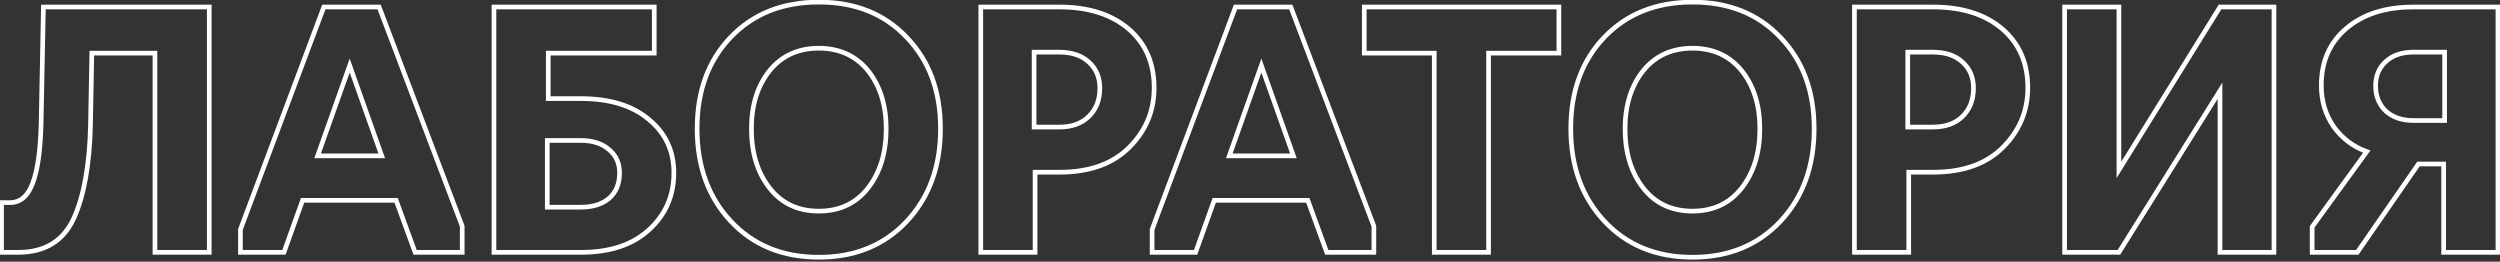 <?xml version="1.0" encoding="UTF-8"?> <svg xmlns="http://www.w3.org/2000/svg" width="535" height="56" viewBox="0 0 535 56" fill="none"><rect x="0" y="0" width="535" height="56" fill="#333333" stroke="none"/> <path d="M0.33 54H-0.17V54.5H0.33V54ZM0.33 43.36V42.86H-0.17V43.36H0.33ZM6.98 39.23L6.514 39.048L6.512 39.055L6.98 39.23ZM8.8 26.28L9.3 26.292L9.3 26.29L8.8 26.28ZM9.29 1.5V1H8.8L8.79 1.49L9.29 1.5ZM44.78 1.5H45.28V1H44.78V1.5ZM44.78 54V54.5H45.28V54H44.78ZM33.16 54H32.66V54.5H33.16V54ZM33.16 11.37H33.66V10.87H33.16V11.37ZM19.65 11.37V10.87H19.159L19.15 11.361L19.65 11.37ZM19.37 26.63L19.87 26.641L19.87 26.639L19.37 26.63ZM15.8 46.72L16.254 46.929L16.256 46.926L15.8 46.72ZM3.9 53.5H0.33V54.5H3.9V53.5ZM0.83 54V43.36H-0.17V54H0.83ZM0.33 43.86H2.15V42.86H0.33V43.86ZM2.15 43.86C3.361 43.86 4.428 43.476 5.327 42.708C6.217 41.947 6.916 40.832 7.448 39.405L6.512 39.055C6.017 40.382 5.398 41.331 4.678 41.947C3.967 42.555 3.132 42.86 2.15 42.86V43.86ZM7.446 39.412C8.552 36.574 9.16 32.184 9.3 26.292L8.3 26.268C8.16 32.136 7.554 36.38 6.514 39.048L7.446 39.412ZM9.3 26.29L9.79 1.51L8.79 1.49L8.3 26.27L9.3 26.29ZM9.29 2H44.78V1H9.29V2ZM44.28 1.5V54H45.28V1.5H44.28ZM44.78 53.5H33.16V54.5H44.78V53.5ZM33.66 54V11.37H32.66V54H33.66ZM33.16 10.87H19.65V11.87H33.16V10.87ZM19.15 11.361L18.87 26.621L19.87 26.639L20.15 11.379L19.15 11.361ZM18.87 26.619C18.684 35.128 17.498 41.748 15.344 46.514L16.256 46.926C18.488 41.985 19.683 35.212 19.87 26.641L18.87 26.619ZM15.346 46.511C14.261 48.861 12.771 50.599 10.884 51.754C8.995 52.909 6.675 53.5 3.9 53.5V54.5C6.818 54.5 9.328 53.878 11.406 52.606C13.486 51.334 15.099 49.432 16.254 46.929L15.346 46.511ZM64.753 42.87V42.37H64.401L64.282 42.701L64.753 42.87ZM60.763 54V54.5H61.115L61.234 54.169L60.763 54ZM51.453 54H50.953V54.5H51.453V54ZM51.453 49.1L50.985 48.924L50.953 49.009V49.1H51.453ZM69.303 1.5V1H68.957L68.835 1.324L69.303 1.5ZM81.133 1.5L81.6 1.323L81.478 1H81.133V1.5ZM98.913 48.4H99.413V48.308L99.38 48.223L98.913 48.4ZM98.913 54V54.5H99.413V54H98.913ZM88.833 54L88.363 54.171L88.483 54.5H88.833V54ZM84.773 42.87L85.243 42.699L85.123 42.37H84.773V42.87ZM67.973 33.35L67.502 33.183L67.265 33.85H67.973V33.35ZM81.693 33.35V33.85H82.401L82.164 33.183L81.693 33.35ZM74.833 14.03L75.304 13.863L74.833 12.536L74.362 13.863L74.833 14.03ZM64.282 42.701L60.292 53.831L61.234 54.169L65.224 43.039L64.282 42.701ZM60.763 53.5H51.453V54.5H60.763V53.5ZM51.953 54V49.1H50.953V54H51.953ZM51.921 49.276L69.771 1.676L68.835 1.324L50.985 48.924L51.921 49.276ZM69.303 2H81.133V1H69.303V2ZM80.665 1.677L98.445 48.577L99.38 48.223L81.6 1.323L80.665 1.677ZM98.413 48.4V54H99.413V48.4H98.413ZM98.913 53.5H88.833V54.5H98.913V53.5ZM89.303 53.829L85.243 42.699L84.303 43.041L88.363 54.171L89.303 53.829ZM84.773 42.37H64.753V43.37H84.773V42.37ZM67.973 33.85H81.693V32.85H67.973V33.85ZM82.164 33.183L75.304 13.863L74.362 14.197L81.222 33.517L82.164 33.183ZM74.362 13.863L67.502 33.183L68.444 33.517L75.304 14.197L74.362 13.863ZM105.707 54H105.207V54.5H105.707V54ZM105.707 1.5V1H105.207V1.5H105.707ZM140.007 1.5H140.507V1H140.007V1.5ZM140.007 11.37V11.87H140.507V11.37H140.007ZM117.327 11.37V10.87H116.827V11.37H117.327ZM117.327 21.1H116.827V21.6H117.327V21.1ZM138.887 25.58L138.565 25.962L138.568 25.965L138.887 25.58ZM138.887 49.17L138.551 48.8L138.548 48.802L138.887 49.17ZM117.117 30.06V29.56H116.617V30.06H117.117ZM117.117 44.34H116.617V44.84H117.117V44.34ZM130.347 42.45L130.669 42.832L130.676 42.826L130.347 42.45ZM130.347 32.02L130.017 32.396L130.024 32.402L130.347 32.02ZM124.327 53.5H105.707V54.5H124.327V53.5ZM106.207 54V1.5H105.207V54H106.207ZM105.707 2H140.007V1H105.707V2ZM139.507 1.5V11.37H140.507V1.5H139.507ZM140.007 10.87H117.327V11.87H140.007V10.87ZM116.827 11.37V21.1H117.827V11.37H116.827ZM117.327 21.6H124.327V20.6H117.327V21.6ZM124.327 21.6C130.408 21.6 135.134 23.074 138.565 25.962L139.209 25.198C135.546 22.113 130.566 20.6 124.327 20.6V21.6ZM138.568 25.965C141.998 28.808 143.707 32.47 143.707 36.99H144.707C144.707 32.177 142.869 28.232 139.206 25.195L138.568 25.965ZM143.707 36.99C143.707 41.753 141.99 45.677 138.551 48.8L139.223 49.54C142.877 46.223 144.707 42.027 144.707 36.99H143.707ZM138.548 48.802C135.166 51.914 130.447 53.5 124.327 53.5V54.5C130.62 54.5 135.608 52.866 139.225 49.538L138.548 48.802ZM116.617 30.06V44.34H117.617V30.06H116.617ZM117.117 44.84H124.257V43.84H117.117V44.84ZM124.257 44.84C126.904 44.84 129.061 44.189 130.669 42.832L130.024 42.068C128.646 43.231 126.743 43.84 124.257 43.84V44.84ZM130.676 42.826C132.297 41.408 133.087 39.44 133.087 36.99H132.087C132.087 39.207 131.383 40.879 130.018 42.074L130.676 42.826ZM133.087 36.99C133.087 34.798 132.282 32.998 130.669 31.638L130.024 32.402C131.399 33.562 132.087 35.075 132.087 36.99H133.087ZM130.676 31.644C129.067 30.236 126.908 29.56 124.257 29.56V30.56C126.739 30.56 128.639 31.191 130.018 32.396L130.676 31.644ZM124.257 29.56H117.117V30.56H124.257V29.56ZM156.394 47.35L156.759 47.008L156.759 47.008L156.394 47.35ZM156.324 8.01L155.963 7.665L155.963 7.665L156.324 8.01ZM194.054 8.01L193.691 8.353L193.694 8.357L194.054 8.01ZM164.724 40.28L165.118 39.971L165.117 39.97L164.724 40.28ZM185.724 40.28L185.332 39.97L185.331 39.971L185.724 40.28ZM185.724 15.08L186.115 14.768L186.11 14.762L185.724 15.08ZM164.724 15.08L164.338 14.762L164.334 14.768L164.724 15.08ZM193.689 47.008C188.988 52.03 182.848 54.55 175.224 54.55V55.55C183.094 55.55 189.508 52.937 194.419 47.692L193.689 47.008ZM175.224 54.55C167.601 54.55 161.461 52.03 156.759 47.008L156.029 47.692C160.941 52.937 167.355 55.55 175.224 55.55V54.55ZM156.759 47.008C152.052 41.981 149.684 35.507 149.684 27.54H148.684C148.684 35.72 151.123 42.452 156.029 47.692L156.759 47.008ZM149.684 27.54C149.684 19.619 152.029 13.24 156.686 8.355L155.963 7.665C151.099 12.766 148.684 19.407 148.684 27.54H149.684ZM156.686 8.355C161.387 3.426 167.55 0.95 175.224 0.95V-0.05C167.312 -0.05 160.875 2.514 155.963 7.665L156.686 8.355ZM175.224 0.95C182.899 0.95 189.038 3.426 193.691 8.353L194.418 7.667C189.551 2.514 183.137 -0.05 175.224 -0.05V0.95ZM193.694 8.357C198.397 13.242 200.764 19.621 200.764 27.54H201.764C201.764 19.406 199.325 12.764 194.415 7.663L193.694 8.357ZM200.764 27.54C200.764 35.507 198.397 41.981 193.689 47.008L194.419 47.692C199.326 42.452 201.764 35.72 201.764 27.54H200.764ZM164.331 40.589C167 43.985 170.65 45.68 175.224 45.68V44.68C170.933 44.68 167.582 43.108 165.118 39.971L164.331 40.589ZM175.224 45.68C179.799 45.68 183.449 43.985 186.118 40.589L185.331 39.971C182.867 43.108 179.516 44.68 175.224 44.68V45.68ZM186.117 40.59C188.815 37.169 190.144 32.806 190.144 27.54H189.144C189.144 32.634 187.861 36.764 185.332 39.97L186.117 40.59ZM190.144 27.54C190.144 22.41 188.813 18.14 186.115 14.768L185.334 15.392C187.863 18.553 189.144 22.59 189.144 27.54H190.144ZM186.11 14.762C183.395 11.465 179.749 9.82 175.224 9.82V10.82C179.473 10.82 182.827 12.348 185.338 15.398L186.11 14.762ZM175.224 9.82C170.7 9.82 167.054 11.465 164.338 14.762L165.11 15.398C167.622 12.348 170.976 10.82 175.224 10.82V9.82ZM164.334 14.768C161.636 18.14 160.304 22.41 160.304 27.54H161.304C161.304 22.59 162.586 18.553 165.115 15.392L164.334 14.768ZM160.304 27.54C160.304 32.806 161.634 37.169 164.332 40.59L165.117 39.97C162.588 36.764 161.304 32.634 161.304 27.54H160.304ZM221.506 54V54.5H222.006V54H221.506ZM209.886 54H209.386V54.5H209.886V54ZM209.886 1.5V1H209.386V1.5H209.886ZM241.526 6.19L241.852 5.811L241.85 5.809L241.526 6.19ZM241.666 31.53L241.313 31.176L241.313 31.176L241.666 31.53ZM221.506 36.85V36.35H221.006V36.85H221.506ZM221.296 11.16V10.66H220.796V11.16H221.296ZM221.296 27.19H220.796V27.69H221.296V27.19ZM232.986 24.95L233.335 25.309L233.335 25.309L232.986 24.95ZM233.056 13.33L232.714 13.694L232.72 13.7L233.056 13.33ZM221.506 53.5H209.886V54.5H221.506V53.5ZM210.386 54V1.5H209.386V54H210.386ZM209.886 2H226.756V1H209.886V2ZM226.756 2C232.831 2 237.629 3.54 241.203 6.571L241.85 5.809C238.05 2.586 233.002 1 226.756 1V2ZM241.201 6.569C244.718 9.591 246.486 13.646 246.486 18.79H247.486C247.486 13.387 245.615 9.042 241.852 5.811L241.201 6.569ZM246.486 18.79C246.486 23.602 244.767 27.722 241.313 31.176L242.02 31.884C245.659 28.245 247.486 23.871 247.486 18.79H246.486ZM241.313 31.176C237.884 34.605 233.055 36.35 226.756 36.35V37.35C233.244 37.35 238.356 35.548 242.02 31.884L241.313 31.176ZM226.756 36.35H221.506V37.35H226.756V36.35ZM221.006 36.85V54H222.006V36.85H221.006ZM220.796 11.16V27.19H221.796V11.16H220.796ZM221.296 27.69H226.686V26.69H221.296V27.69ZM226.686 27.69C229.444 27.69 231.68 26.913 233.335 25.309L232.638 24.591C231.213 25.973 229.249 26.69 226.686 26.69V27.69ZM233.335 25.309C235.032 23.661 235.866 21.495 235.866 18.86H234.866C234.866 21.265 234.114 23.159 232.638 24.591L233.335 25.309ZM235.866 18.86C235.866 16.448 235.048 14.465 233.393 12.96L232.72 13.7C234.145 14.995 234.866 16.699 234.866 18.86H235.866ZM233.399 12.966C231.742 11.409 229.483 10.66 226.686 10.66V11.66C229.303 11.66 231.291 12.357 232.714 13.694L233.399 12.966ZM226.686 10.66H221.296V11.66H226.686V10.66ZM259.851 42.87V42.37H259.499L259.38 42.701L259.851 42.87ZM255.861 54V54.5H256.213L256.331 54.169L255.861 54ZM246.551 54H246.051V54.5H246.551V54ZM246.551 49.1L246.082 48.924L246.051 49.009V49.1H246.551ZM264.401 1.5V1H264.054L263.932 1.324L264.401 1.5ZM276.231 1.5L276.698 1.323L276.576 1H276.231V1.5ZM294.011 48.4H294.511V48.308L294.478 48.223L294.011 48.4ZM294.011 54V54.5H294.511V54H294.011ZM283.931 54L283.461 54.171L283.581 54.5H283.931V54ZM279.871 42.87L280.34 42.699L280.22 42.37H279.871V42.87ZM263.071 33.35L262.599 33.183L262.363 33.85H263.071V33.35ZM276.791 33.35V33.85H277.499L277.262 33.183L276.791 33.35ZM269.931 14.03L270.402 13.863L269.931 12.536L269.459 13.863L269.931 14.03ZM259.38 42.701L255.39 53.831L256.331 54.169L260.321 43.039L259.38 42.701ZM255.861 53.5H246.551V54.5H255.861V53.5ZM247.051 54V49.1H246.051V54H247.051ZM247.019 49.276L264.869 1.676L263.932 1.324L246.082 48.924L247.019 49.276ZM264.401 2H276.231V1H264.401V2ZM275.763 1.677L293.543 48.577L294.478 48.223L276.698 1.323L275.763 1.677ZM293.511 48.4V54H294.511V48.4H293.511ZM294.011 53.5H283.931V54.5H294.011V53.5ZM284.4 53.829L280.34 42.699L279.401 43.041L283.461 54.171L284.4 53.829ZM279.871 42.37H259.851V43.37H279.871V42.37ZM263.071 33.85H276.791V32.85H263.071V33.85ZM277.262 33.183L270.402 13.863L269.459 14.197L276.319 33.517L277.262 33.183ZM269.459 13.863L262.599 33.183L263.542 33.517L270.402 14.197L269.459 13.863ZM318.553 54V54.5H319.053V54H318.553ZM306.933 54H306.433V54.5H306.933V54ZM306.933 11.37H307.433V10.87H306.933V11.37ZM291.953 11.37H291.453V11.87H291.953V11.37ZM291.953 1.5V1H291.453V1.5H291.953ZM333.603 1.5H334.103V1H333.603V1.5ZM333.603 11.37V11.87H334.103V11.37H333.603ZM318.553 11.37V10.87H318.053V11.37H318.553ZM318.553 53.5H306.933V54.5H318.553V53.5ZM307.433 54V11.37H306.433V54H307.433ZM306.933 10.87H291.953V11.87H306.933V10.87ZM292.453 11.37V1.5H291.453V11.37H292.453ZM291.953 2H333.603V1H291.953V2ZM333.103 1.5V11.37H334.103V1.5H333.103ZM333.603 10.87H318.553V11.87H333.603V10.87ZM318.053 11.37V54H319.053V11.37H318.053ZM343.357 47.35L343.722 47.008L343.722 47.008L343.357 47.35ZM343.287 8.01L342.926 7.665L342.925 7.665L343.287 8.01ZM381.017 8.01L380.654 8.353L380.657 8.357L381.017 8.01ZM351.687 40.28L352.081 39.971L352.08 39.97L351.687 40.28ZM372.687 40.28L372.295 39.97L372.294 39.971L372.687 40.28ZM372.687 15.08L373.078 14.768L373.073 14.762L372.687 15.08ZM351.687 15.08L351.301 14.762L351.297 14.768L351.687 15.08ZM380.652 47.008C375.95 52.03 369.811 54.55 362.187 54.55V55.55C370.057 55.55 376.471 52.937 381.382 47.692L380.652 47.008ZM362.187 54.55C354.563 54.55 348.424 52.03 343.722 47.008L342.992 47.692C347.904 52.937 354.318 55.55 362.187 55.55V54.55ZM343.722 47.008C339.015 41.981 336.647 35.507 336.647 27.54H335.647C335.647 35.72 338.086 42.452 342.992 47.692L343.722 47.008ZM336.647 27.54C336.647 19.619 338.992 13.24 343.649 8.355L342.925 7.665C338.062 12.766 335.647 19.407 335.647 27.54H336.647ZM343.649 8.355C348.35 3.426 354.513 0.95 362.187 0.95V-0.05C354.275 -0.05 347.838 2.514 342.926 7.665L343.649 8.355ZM362.187 0.95C369.862 0.95 376 3.426 380.654 8.353L381.381 7.667C376.514 2.514 370.099 -0.05 362.187 -0.05V0.95ZM380.657 8.357C385.36 13.242 387.727 19.621 387.727 27.54H388.727C388.727 19.406 386.288 12.764 381.378 7.663L380.657 8.357ZM387.727 27.54C387.727 35.507 385.359 41.981 380.652 47.008L381.382 47.692C386.289 42.452 388.727 35.72 388.727 27.54H387.727ZM351.294 40.589C353.963 43.985 357.612 45.68 362.187 45.68V44.68C357.896 44.68 354.545 43.108 352.081 39.971L351.294 40.589ZM362.187 45.68C366.762 45.68 370.412 43.985 373.081 40.589L372.294 39.971C369.829 43.108 366.479 44.68 362.187 44.68V45.68ZM373.08 40.59C375.778 37.169 377.107 32.806 377.107 27.54H376.107C376.107 32.634 374.824 36.764 372.295 39.97L373.08 40.59ZM377.107 27.54C377.107 22.41 375.776 18.14 373.078 14.768L372.297 15.392C374.826 18.553 376.107 22.59 376.107 27.54H377.107ZM373.073 14.762C370.358 11.465 366.712 9.82 362.187 9.82V10.82C366.436 10.82 369.79 12.348 372.301 15.398L373.073 14.762ZM362.187 9.82C357.663 9.82 354.017 11.465 351.301 14.762L352.073 15.398C354.585 12.348 357.939 10.82 362.187 10.82V9.82ZM351.297 14.768C348.599 18.14 347.267 22.41 347.267 27.54H348.267C348.267 22.59 349.549 18.553 352.078 15.392L351.297 14.768ZM347.267 27.54C347.267 32.806 348.597 37.169 351.295 40.59L352.08 39.97C349.551 36.764 348.267 32.634 348.267 27.54H347.267ZM408.469 54V54.5H408.969V54H408.469ZM396.849 54H396.349V54.5H396.849V54ZM396.849 1.5V1H396.349V1.5H396.849ZM428.489 6.19L428.815 5.811L428.813 5.809L428.489 6.19ZM428.629 31.53L428.276 31.176L428.276 31.176L428.629 31.53ZM408.469 36.85V36.35H407.969V36.85H408.469ZM408.259 11.16V10.66H407.759V11.16H408.259ZM408.259 27.19H407.759V27.69H408.259V27.19ZM419.949 24.95L420.297 25.309L420.298 25.309L419.949 24.95ZM420.019 13.33L419.677 13.694L419.683 13.7L420.019 13.33ZM408.469 53.5H396.849V54.5H408.469V53.5ZM397.349 54V1.5H396.349V54H397.349ZM396.849 2H413.719V1H396.849V2ZM413.719 2C419.794 2 424.592 3.54 428.166 6.571L428.813 5.809C425.013 2.586 419.965 1 413.719 1V2ZM428.164 6.569C431.681 9.591 433.449 13.646 433.449 18.79H434.449C434.449 13.387 432.578 9.042 428.815 5.811L428.164 6.569ZM433.449 18.79C433.449 23.602 431.73 27.722 428.276 31.176L428.983 31.884C432.622 28.245 434.449 23.871 434.449 18.79H433.449ZM428.276 31.176C424.847 34.605 420.018 36.35 413.719 36.35V37.35C420.207 37.35 425.319 35.548 428.983 31.884L428.276 31.176ZM413.719 36.35H408.469V37.35H413.719V36.35ZM407.969 36.85V54H408.969V36.85H407.969ZM407.759 11.16V27.19H408.759V11.16H407.759ZM408.259 27.69H413.649V26.69H408.259V27.69ZM413.649 27.69C416.406 27.69 418.643 26.913 420.297 25.309L419.601 24.591C418.176 25.973 416.212 26.69 413.649 26.69V27.69ZM420.298 25.309C421.995 23.661 422.829 21.495 422.829 18.86H421.829C421.829 21.265 421.077 23.159 419.601 24.591L420.298 25.309ZM422.829 18.86C422.829 16.448 422.011 14.465 420.356 12.96L419.683 13.7C421.108 14.995 421.829 16.699 421.829 18.86H422.829ZM420.362 12.966C418.705 11.409 416.446 10.66 413.649 10.66V11.66C416.266 11.66 418.254 12.357 419.677 13.694L420.362 12.966ZM413.649 10.66H408.259V11.66H413.649V10.66ZM453.45 54V54.5H453.727L453.874 54.265L453.45 54ZM441.83 54H441.33V54.5H441.83V54ZM441.83 1.5V1H441.33V1.5H441.83ZM453.45 1.5H453.95V1H453.45V1.5ZM453.45 36.36H452.95V38.114L453.875 36.624L453.45 36.36ZM475.08 1.5V1H474.802L474.655 1.236L475.08 1.5ZM486.63 1.5H487.13V1H486.63V1.5ZM486.63 54V54.5H487.13V54H486.63ZM475.08 54H474.58V54.5H475.08V54ZM475.08 19.42H475.58V17.678L474.656 19.155L475.08 19.42ZM453.45 53.5H441.83V54.5H453.45V53.5ZM442.33 54V1.5H441.33V54H442.33ZM441.83 2H453.45V1H441.83V2ZM452.95 1.5V36.36H453.95V1.5H452.95ZM453.875 36.624L475.505 1.764L474.655 1.236L453.025 36.096L453.875 36.624ZM475.08 2H486.63V1H475.08V2ZM486.13 1.5V54H487.13V1.5H486.13ZM486.63 53.5H475.08V54.5H486.63V53.5ZM475.58 54V19.42H474.58V54H475.58ZM474.656 19.155L453.026 53.735L453.874 54.265L475.504 19.685L474.656 19.155ZM522.94 54H522.44V54.5H522.94V54ZM522.94 35.1H523.44V34.6H522.94V35.1ZM517.55 35.1V34.6H517.288L517.139 34.815L517.55 35.1ZM504.46 54V54.5H504.722L504.871 54.285L504.46 54ZM494.8 54H494.3V54.5H494.8V54ZM494.8 48.54L494.395 48.246L494.3 48.378V48.54H494.8ZM506.49 32.44L506.894 32.734L507.287 32.193L506.657 31.969L506.49 32.44ZM499.42 27.12L499.008 27.404L499.014 27.413L499.42 27.12ZM502.15 6.05L501.827 5.668L501.827 5.668L502.15 6.05ZM534.56 1.5H535.06V1H534.56V1.5ZM534.56 54V54.5H535.06V54H534.56ZM523.15 25.79V26.29H523.65V25.79H523.15ZM523.15 11.16H523.65V10.66H523.15V11.16ZM510.55 13.19L510.885 13.561L510.891 13.555L510.55 13.19ZM510.55 23.76L510.202 24.119L510.208 24.125L510.214 24.131L510.55 23.76ZM523.44 54V35.1H522.44V54H523.44ZM522.94 34.6H517.55V35.6H522.94V34.6ZM517.139 34.815L504.049 53.715L504.871 54.285L517.961 35.385L517.139 34.815ZM504.46 53.5H494.8V54.5H504.46V53.5ZM495.3 54V48.54H494.3V54H495.3ZM495.204 48.834L506.894 32.734L506.085 32.146L494.395 48.246L495.204 48.834ZM506.657 31.969C503.86 30.977 501.586 29.266 499.825 26.827L499.014 27.413C500.893 30.014 503.332 31.85 506.322 32.911L506.657 31.969ZM499.831 26.836C498.119 24.358 497.26 21.518 497.26 18.3H496.26C496.26 21.708 497.174 24.749 499.008 27.404L499.831 26.836ZM497.26 18.3C497.26 13.299 499.003 9.361 502.472 6.432L501.827 5.668C498.11 8.806 496.26 13.035 496.26 18.3H497.26ZM502.472 6.432C505.954 3.493 510.589 2 516.43 2V1C510.416 1 505.532 2.54 501.827 5.668L502.472 6.432ZM516.43 2H534.56V1H516.43V2ZM534.06 1.5V54H535.06V1.5H534.06ZM534.56 53.5H522.94V54.5H534.56V53.5ZM516.5 26.29H523.15V25.29H516.5V26.29ZM523.65 25.79V11.16H522.65V25.79H523.65ZM523.15 10.66H516.5V11.66H523.15V10.66ZM516.5 10.66C513.889 10.66 511.771 11.363 510.208 12.825L510.891 13.555C512.222 12.31 514.071 11.66 516.5 11.66V10.66ZM510.214 12.819C508.652 14.231 507.88 16.098 507.88 18.37H508.88C508.88 16.349 509.554 14.763 510.885 13.561L510.214 12.819ZM507.88 18.37C507.88 20.685 508.649 22.616 510.202 24.119L510.897 23.401C509.557 22.104 508.88 20.441 508.88 18.37H507.88ZM510.214 24.131C511.819 25.585 513.932 26.29 516.5 26.29V25.29C514.121 25.29 512.267 24.642 510.885 23.39L510.214 24.131Z" fill="white"></path> </svg> 
